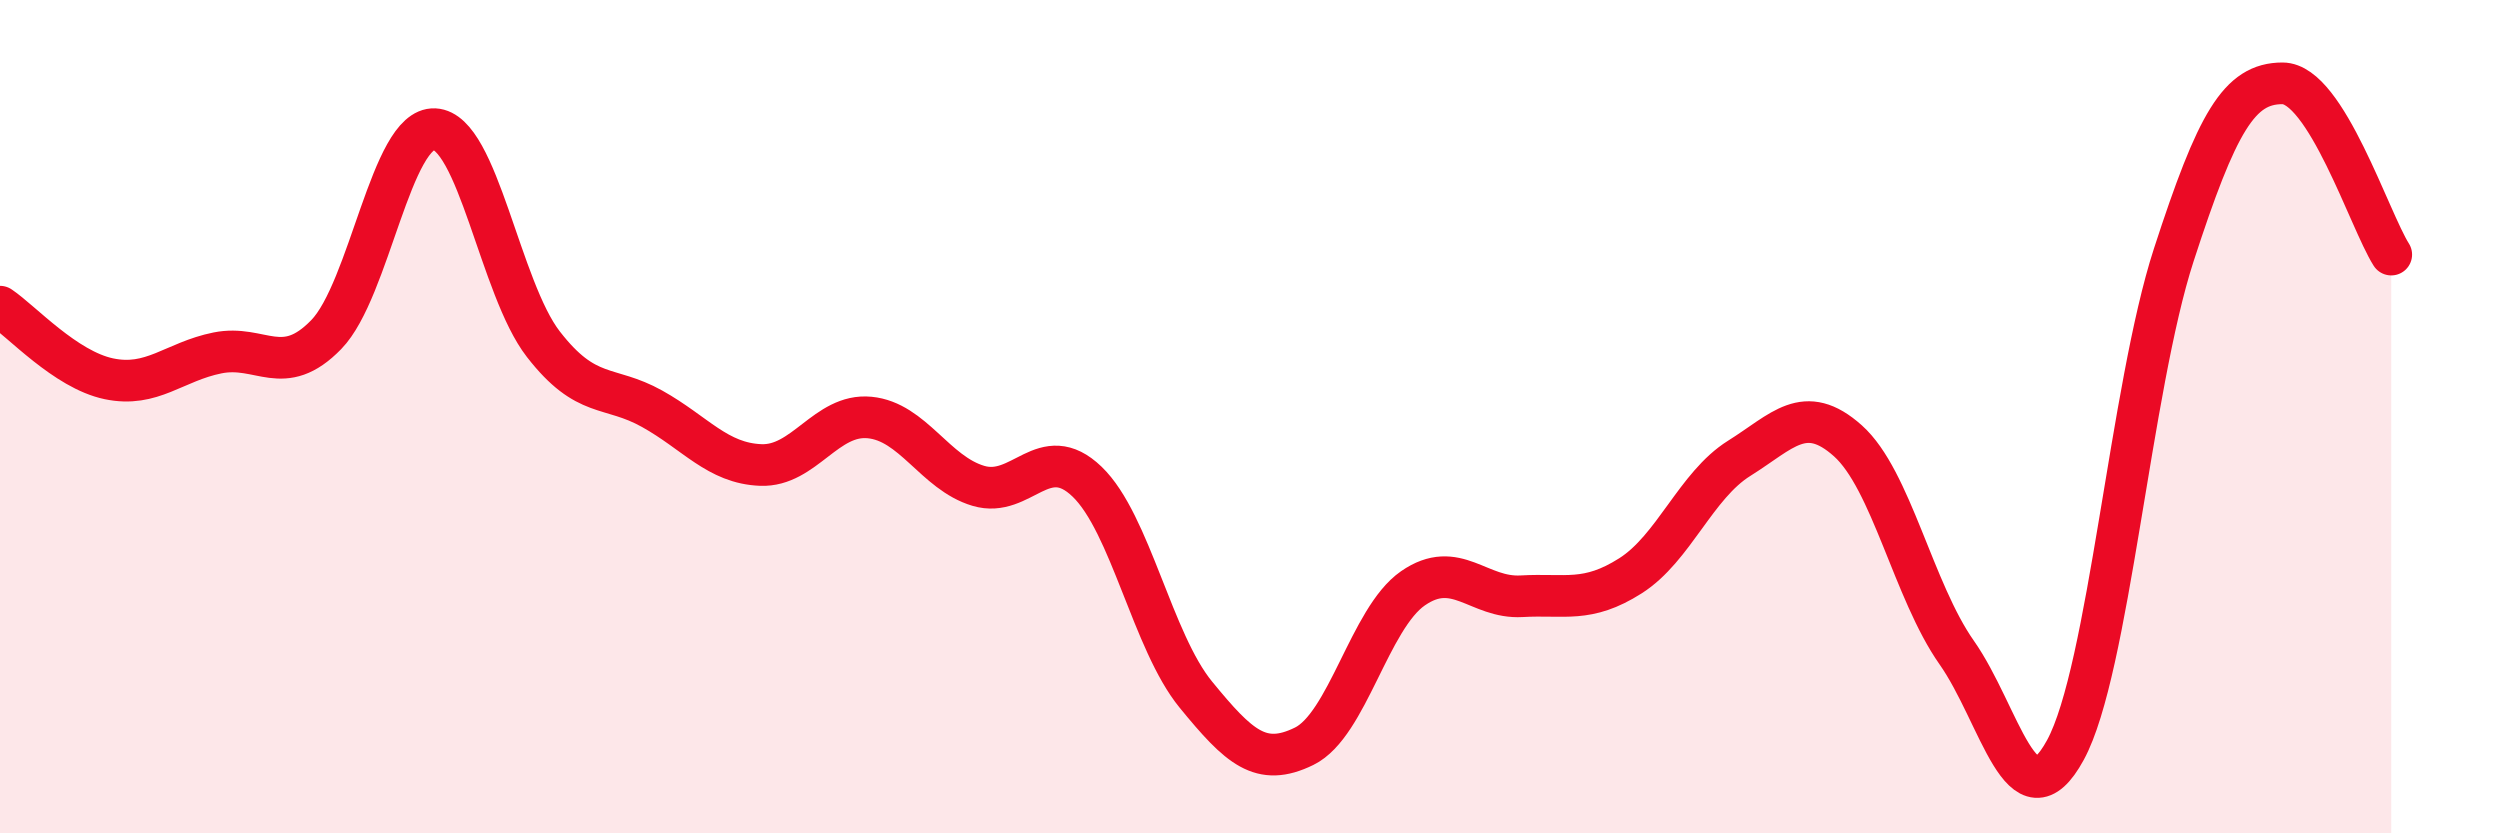 
    <svg width="60" height="20" viewBox="0 0 60 20" xmlns="http://www.w3.org/2000/svg">
      <path
        d="M 0,7.36 C 0.52,7.71 1.57,8.87 2.61,9.09 C 3.65,9.31 4.18,8.68 5.22,8.47 C 6.26,8.26 6.79,9.1 7.83,8.03 C 8.87,6.96 9.39,3.05 10.43,3.1 C 11.47,3.15 12,6.92 13.04,8.26 C 14.08,9.6 14.61,9.23 15.65,9.81 C 16.69,10.39 17.22,11.12 18.26,11.16 C 19.3,11.2 19.83,9.92 20.87,10.02 C 21.91,10.12 22.44,11.35 23.48,11.66 C 24.52,11.97 25.05,10.56 26.09,11.56 C 27.13,12.56 27.66,15.4 28.7,16.67 C 29.74,17.94 30.26,18.42 31.3,17.91 C 32.34,17.4 32.87,14.84 33.91,14.12 C 34.95,13.4 35.48,14.37 36.52,14.31 C 37.56,14.25 38.09,14.48 39.13,13.82 C 40.17,13.16 40.7,11.65 41.74,11 C 42.78,10.35 43.31,9.65 44.35,10.58 C 45.39,11.51 45.92,14.18 46.96,15.66 C 48,17.14 48.53,19.91 49.57,18 C 50.61,16.09 51.13,9.32 52.17,6.12 C 53.21,2.92 53.74,2 54.78,2 C 55.82,2 56.87,5.29 57.39,6.11L57.39 20L0 20Z"
        fill="#EB0A25"
        opacity="0.1"
        stroke-linecap="round"
        stroke-linejoin="round"
      />
      <path
        d="M 0,7.36 C 0.52,7.71 1.57,8.87 2.61,9.09 C 3.65,9.31 4.18,8.68 5.22,8.47 C 6.26,8.26 6.79,9.1 7.83,8.03 C 8.87,6.96 9.39,3.05 10.43,3.1 C 11.47,3.15 12,6.92 13.04,8.26 C 14.08,9.6 14.61,9.23 15.65,9.81 C 16.69,10.39 17.22,11.12 18.26,11.16 C 19.3,11.2 19.83,9.92 20.87,10.02 C 21.91,10.12 22.44,11.35 23.48,11.66 C 24.52,11.97 25.05,10.56 26.09,11.56 C 27.13,12.56 27.66,15.4 28.7,16.67 C 29.74,17.94 30.26,18.42 31.3,17.91 C 32.34,17.4 32.87,14.84 33.91,14.12 C 34.95,13.4 35.48,14.37 36.52,14.31 C 37.56,14.25 38.09,14.48 39.13,13.82 C 40.17,13.16 40.7,11.65 41.74,11 C 42.78,10.35 43.31,9.65 44.35,10.58 C 45.39,11.51 45.92,14.18 46.96,15.66 C 48,17.14 48.53,19.91 49.57,18 C 50.61,16.09 51.13,9.32 52.17,6.12 C 53.21,2.92 53.74,2 54.78,2 C 55.82,2 56.87,5.29 57.39,6.11"
        stroke="#EB0A25"
        stroke-width="1"
        fill="none"
        stroke-linecap="round"
        stroke-linejoin="round"
      />
    </svg>
  